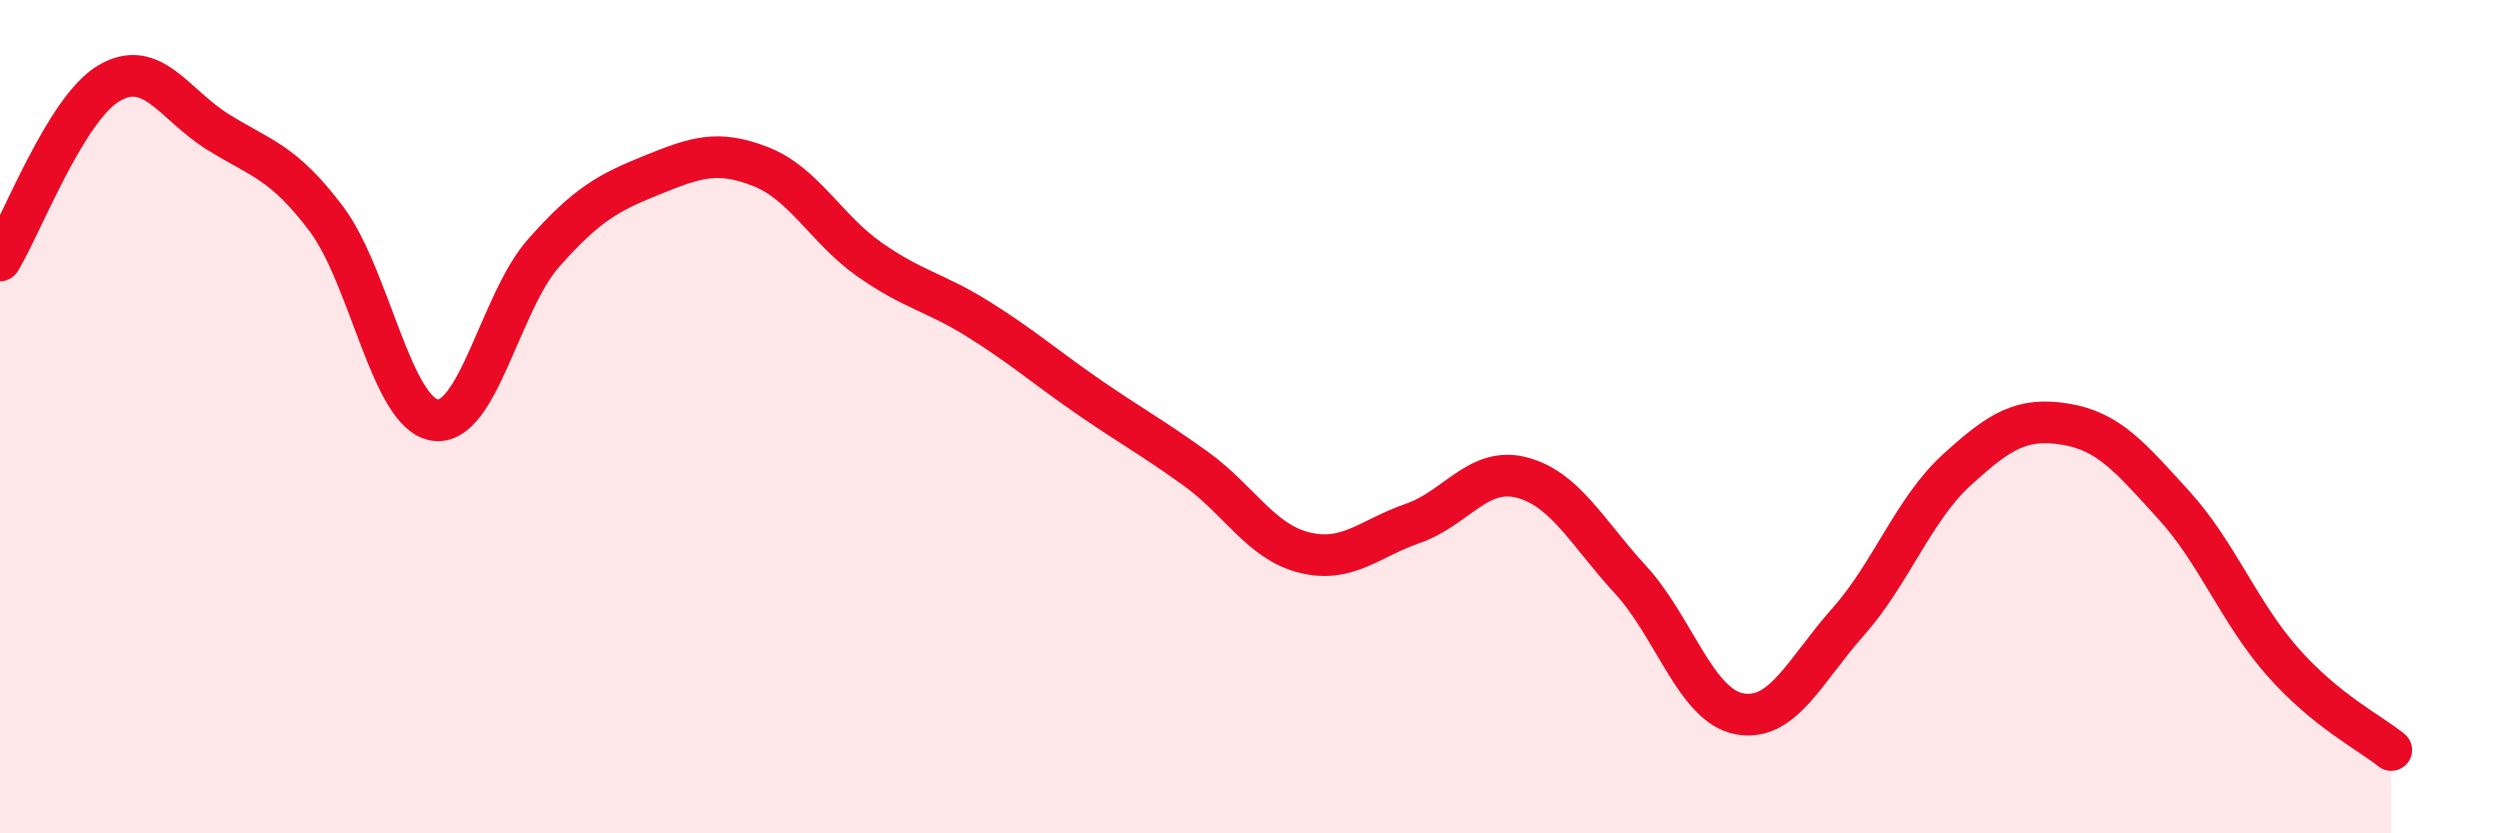 
    <svg width="60" height="20" viewBox="0 0 60 20" xmlns="http://www.w3.org/2000/svg">
      <path
        d="M 0,6.25 C 0.52,5.4 1.57,2.62 2.61,2 C 3.65,1.38 4.18,2.51 5.22,3.16 C 6.26,3.81 6.79,3.87 7.83,5.25 C 8.87,6.63 9.39,9.91 10.43,10.08 C 11.47,10.25 12,7.26 13.04,6.08 C 14.08,4.9 14.61,4.62 15.65,4.2 C 16.69,3.78 17.22,3.59 18.26,4 C 19.3,4.41 19.83,5.5 20.87,6.23 C 21.91,6.96 22.44,7.01 23.48,7.66 C 24.52,8.31 25.05,8.78 26.09,9.5 C 27.13,10.22 27.66,10.5 28.7,11.25 C 29.74,12 30.26,13 31.3,13.26 C 32.34,13.52 32.87,12.92 33.91,12.56 C 34.95,12.2 35.48,11.19 36.52,11.46 C 37.56,11.73 38.09,12.78 39.13,13.91 C 40.17,15.04 40.7,16.93 41.74,17.13 C 42.78,17.33 43.31,16.1 44.35,14.93 C 45.39,13.76 45.92,12.23 46.96,11.28 C 48,10.33 48.53,10.01 49.57,10.18 C 50.61,10.35 51.13,10.98 52.17,12.12 C 53.21,13.26 53.74,14.7 54.78,15.88 C 55.82,17.06 56.87,17.58 57.39,18L57.39 20L0 20Z"
        fill="#EB0A25"
        opacity="0.1"
        stroke-linecap="round"
        stroke-linejoin="round"
      />
      <path
        d="M 0,6.25 C 0.52,5.4 1.57,2.62 2.61,2 C 3.65,1.38 4.18,2.51 5.22,3.16 C 6.26,3.81 6.79,3.87 7.83,5.25 C 8.87,6.63 9.39,9.91 10.43,10.08 C 11.47,10.25 12,7.26 13.04,6.08 C 14.08,4.9 14.61,4.62 15.65,4.2 C 16.69,3.78 17.22,3.59 18.26,4 C 19.3,4.41 19.83,5.5 20.87,6.23 C 21.91,6.96 22.44,7.01 23.48,7.66 C 24.52,8.31 25.05,8.78 26.09,9.5 C 27.13,10.22 27.66,10.5 28.7,11.25 C 29.74,12 30.26,13 31.3,13.26 C 32.34,13.52 32.87,12.92 33.91,12.56 C 34.95,12.2 35.48,11.19 36.52,11.46 C 37.56,11.73 38.09,12.78 39.13,13.91 C 40.17,15.04 40.7,16.93 41.74,17.13 C 42.78,17.33 43.31,16.1 44.35,14.93 C 45.39,13.76 45.92,12.23 46.96,11.28 C 48,10.33 48.53,10.01 49.57,10.18 C 50.61,10.35 51.13,10.98 52.17,12.12 C 53.21,13.26 53.74,14.7 54.78,15.88 C 55.82,17.06 56.87,17.58 57.39,18"
        stroke="#EB0A25"
        stroke-width="1"
        fill="none"
        stroke-linecap="round"
        stroke-linejoin="round"
      />
    </svg>
  